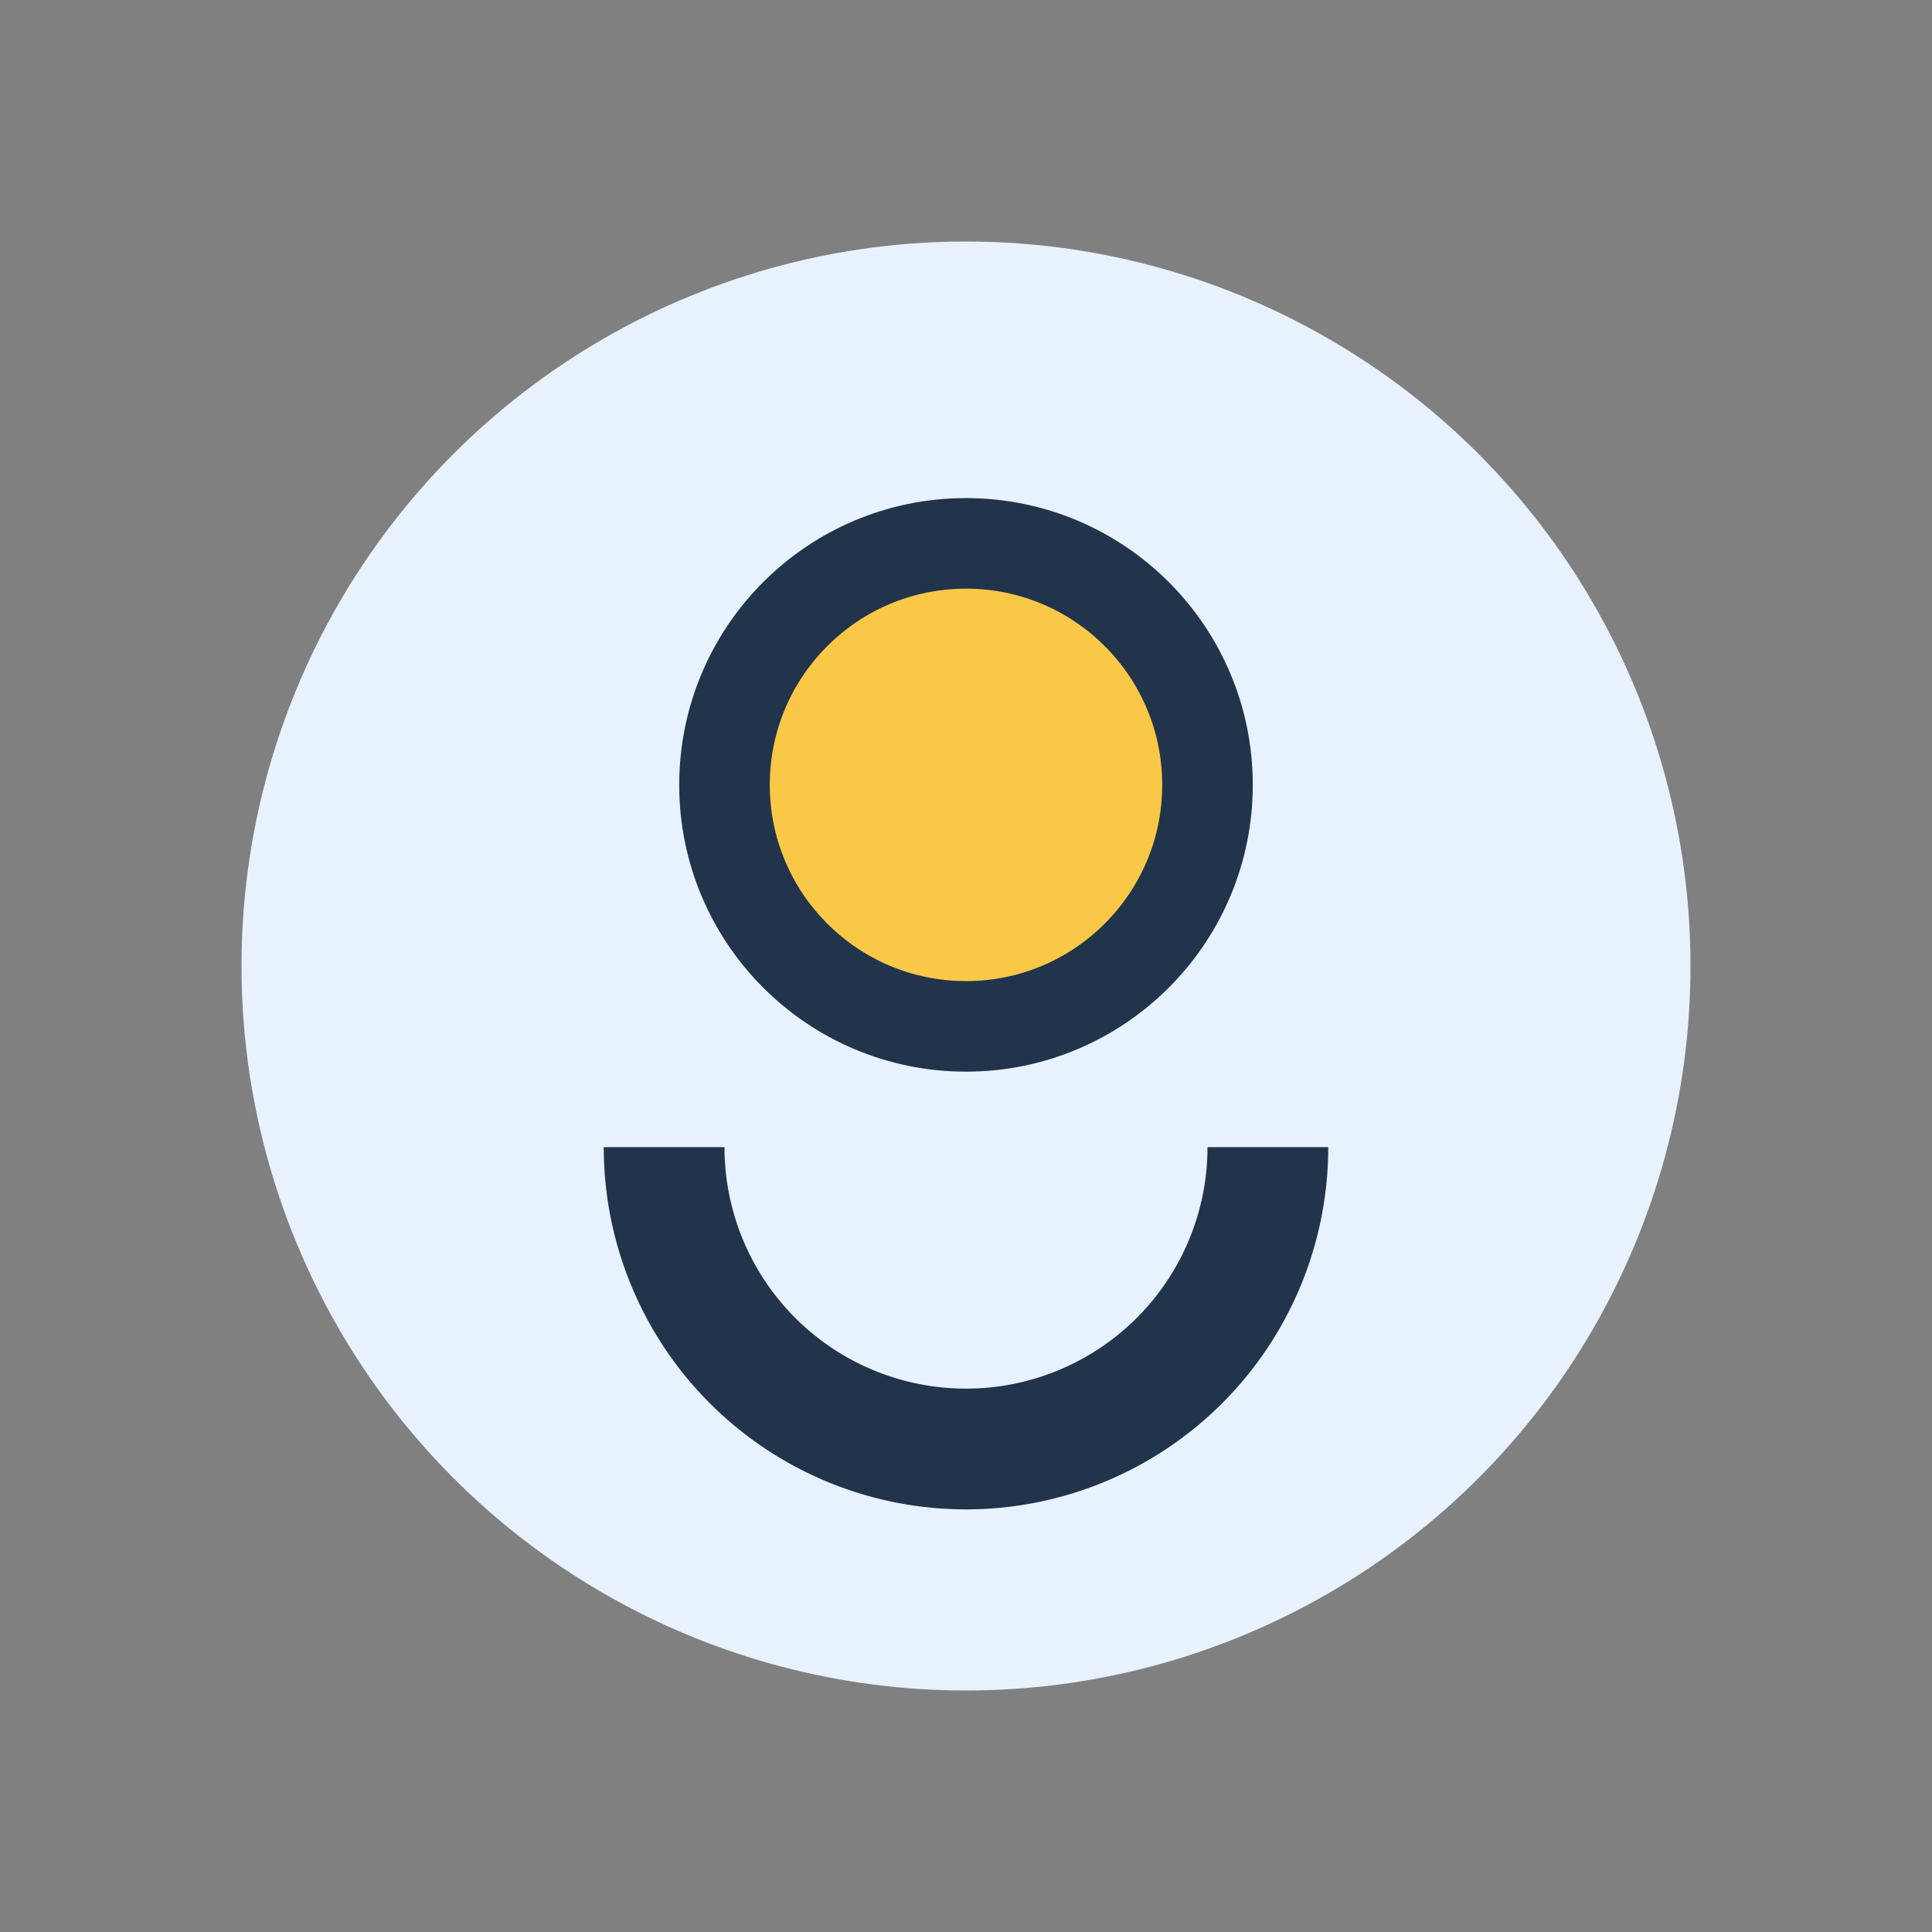 <?xml version="1.0" encoding="UTF-8"?>
<svg xmlns="http://www.w3.org/2000/svg" width="32" height="32" viewBox="0 0 32 32"><rect x="0" y="0" width="32" height="32" fill="#808080" stroke="none"/><circle cx="16" cy="16" r="12" fill="#E8F2FF"/><path d="M11 19a5 5 0 0010 0" fill="none" stroke="#22334C" stroke-width="2"/><circle cx="16" cy="13" r="4" fill="#F9C846" stroke="#22334C" stroke-width="1.5"/></svg>